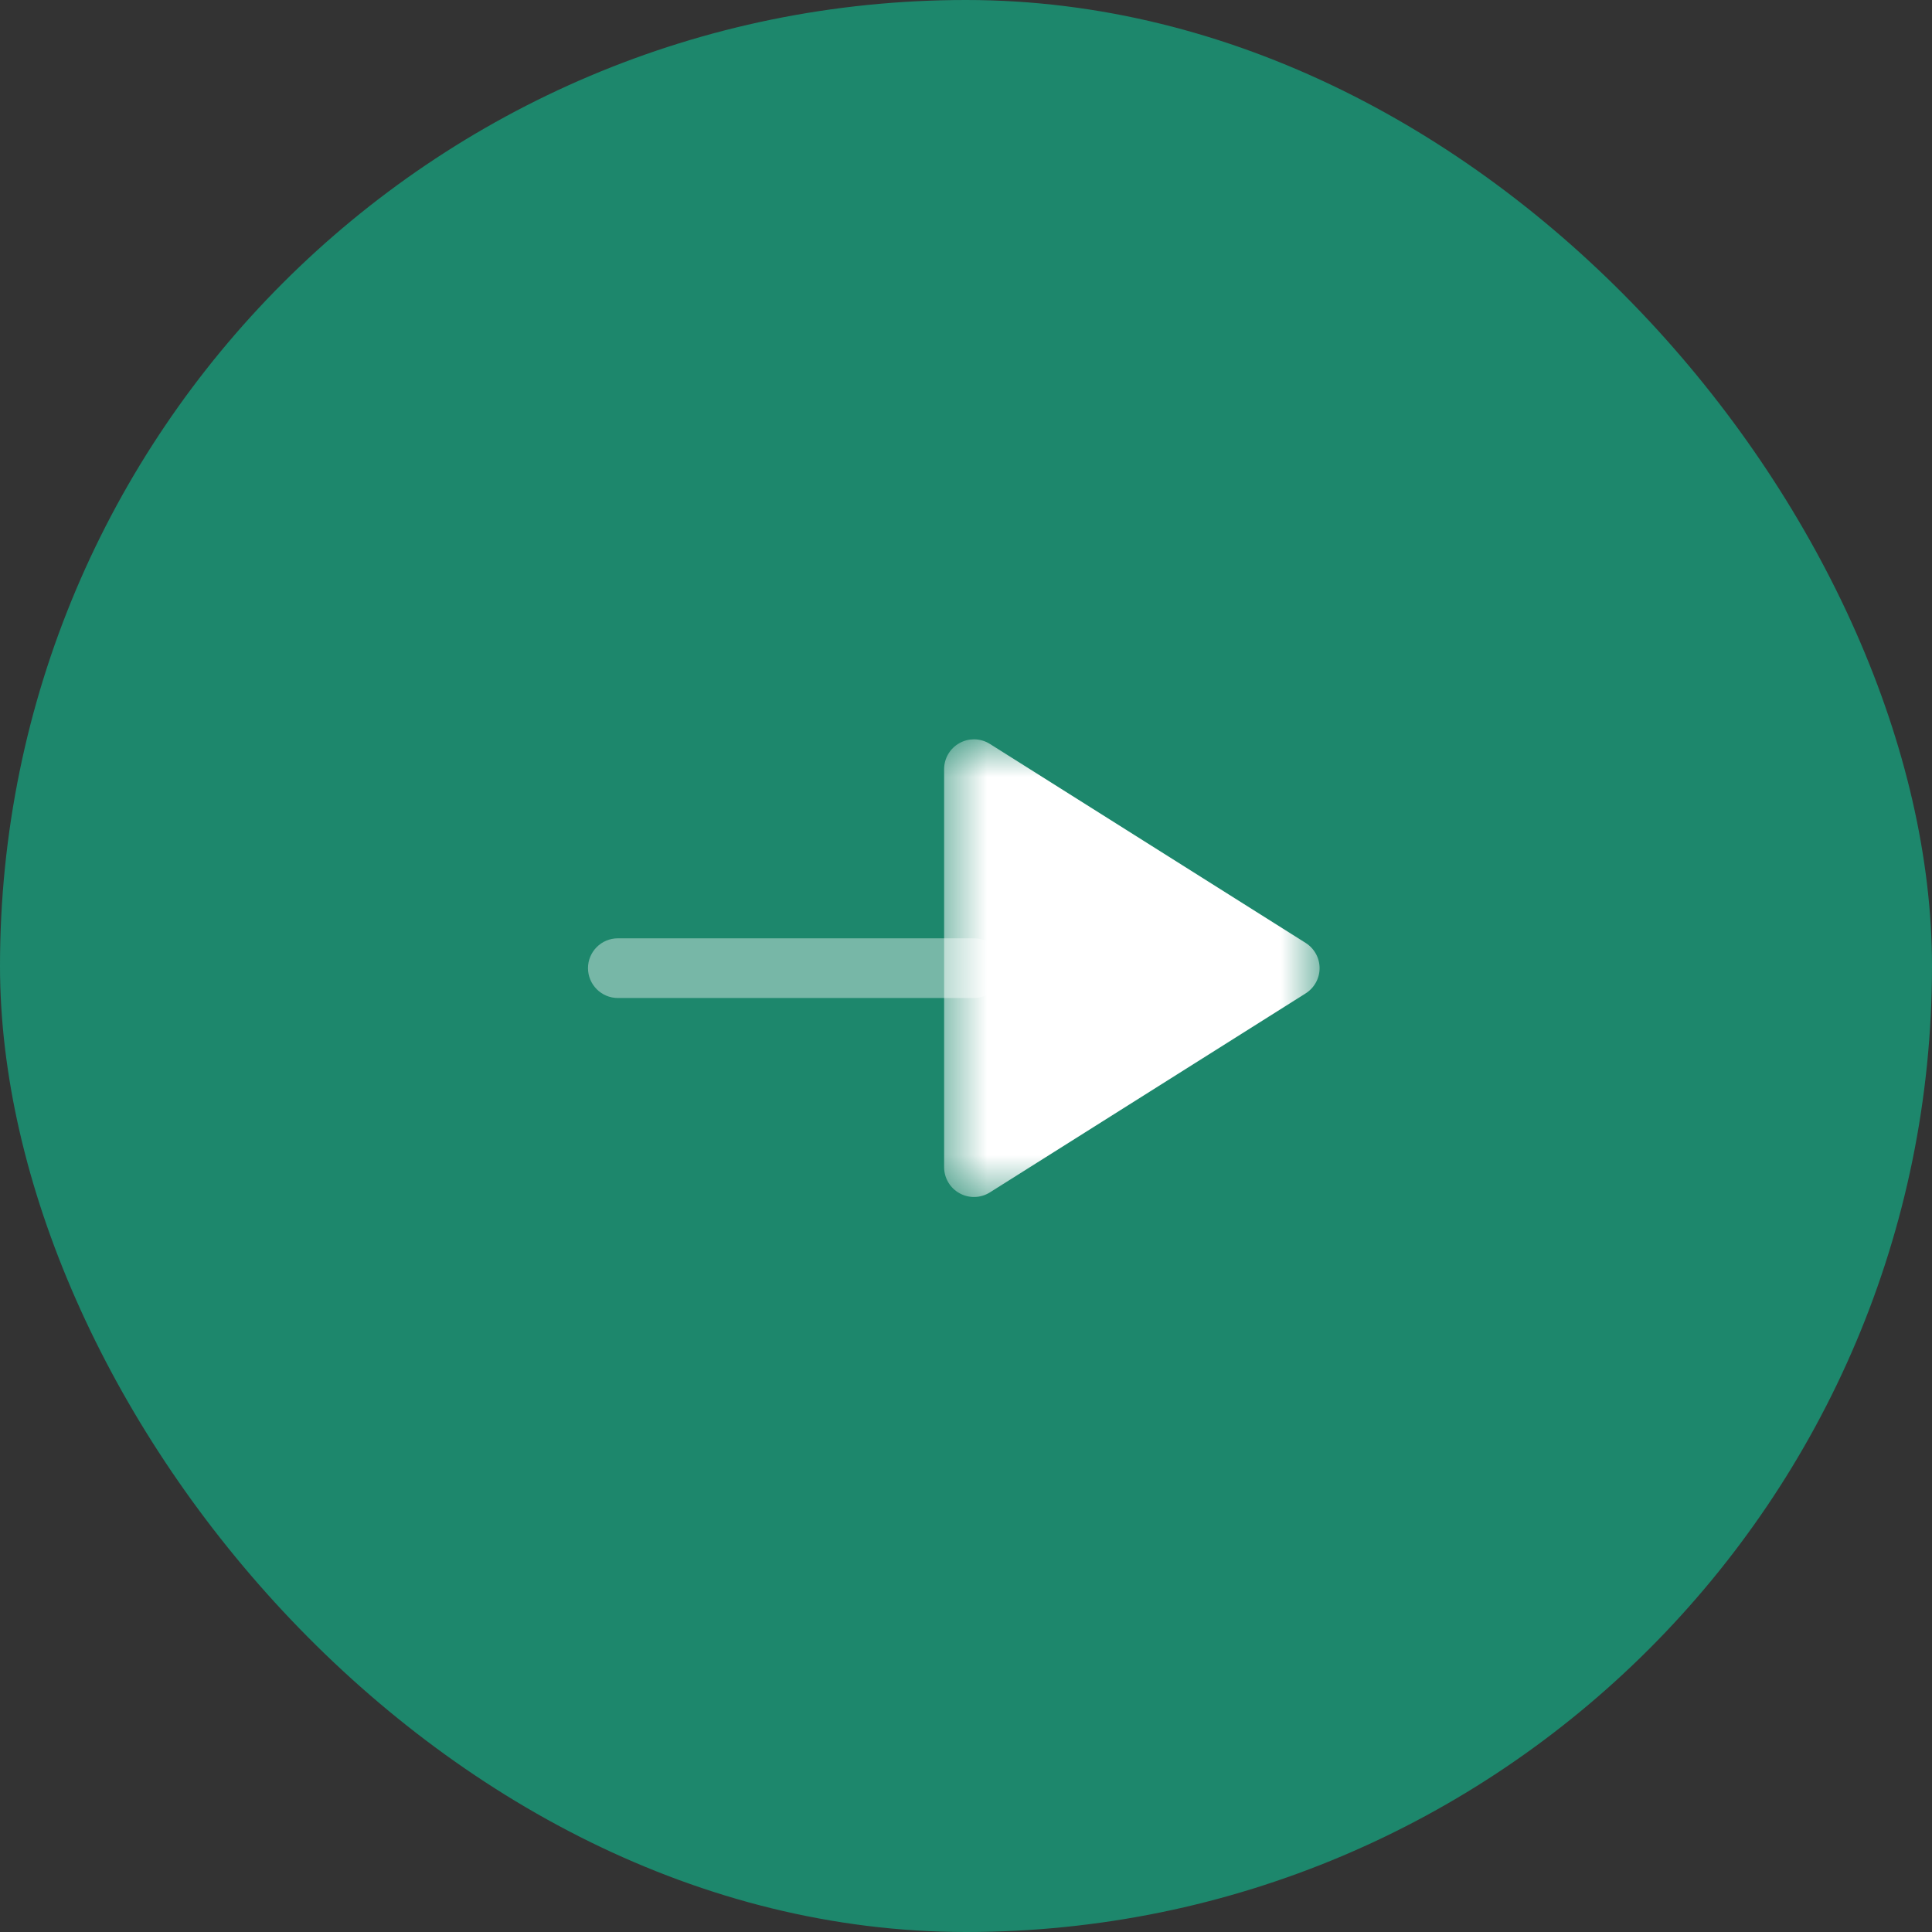 <svg width="46" height="46" viewBox="0 0 46 46" fill="none" xmlns="http://www.w3.org/2000/svg">
<rect x="0" y="0" width="46" height="46" fill="#333333" stroke="none"/>
<rect width="46" height="46" rx="23" fill="#1D876C"/>
<path opacity="0.4" d="M14.711 22.341H23.189C23.581 22.341 23.899 22.659 23.899 23.051C23.899 23.443 23.581 23.762 23.189 23.762H14.711C14.319 23.762 14 23.443 14 23.051C14 22.659 14.319 22.341 14.711 22.341Z" fill="white"/>
<mask id="mask0_130_1810" style="mask-type:luminance" maskUnits="userSpaceOnUse" x="22" y="17" width="10" height="12">
<path fill-rule="evenodd" clip-rule="evenodd" d="M22.479 28.5V17.603H31.418V28.5H22.479Z" fill="white"/>
</mask>
<g mask="url(#mask0_130_1810)">
<path d="M23.189 17.603C23.322 17.603 23.453 17.64 23.568 17.712L31.086 22.45C31.293 22.581 31.419 22.807 31.419 23.051C31.419 23.296 31.293 23.522 31.086 23.653L23.568 28.391C23.349 28.528 23.073 28.537 22.846 28.411C22.619 28.286 22.479 28.048 22.479 27.789V18.314C22.479 18.055 22.619 17.817 22.846 17.692C22.953 17.632 23.072 17.603 23.189 17.603Z" fill="white"/>
</g>
</svg>
